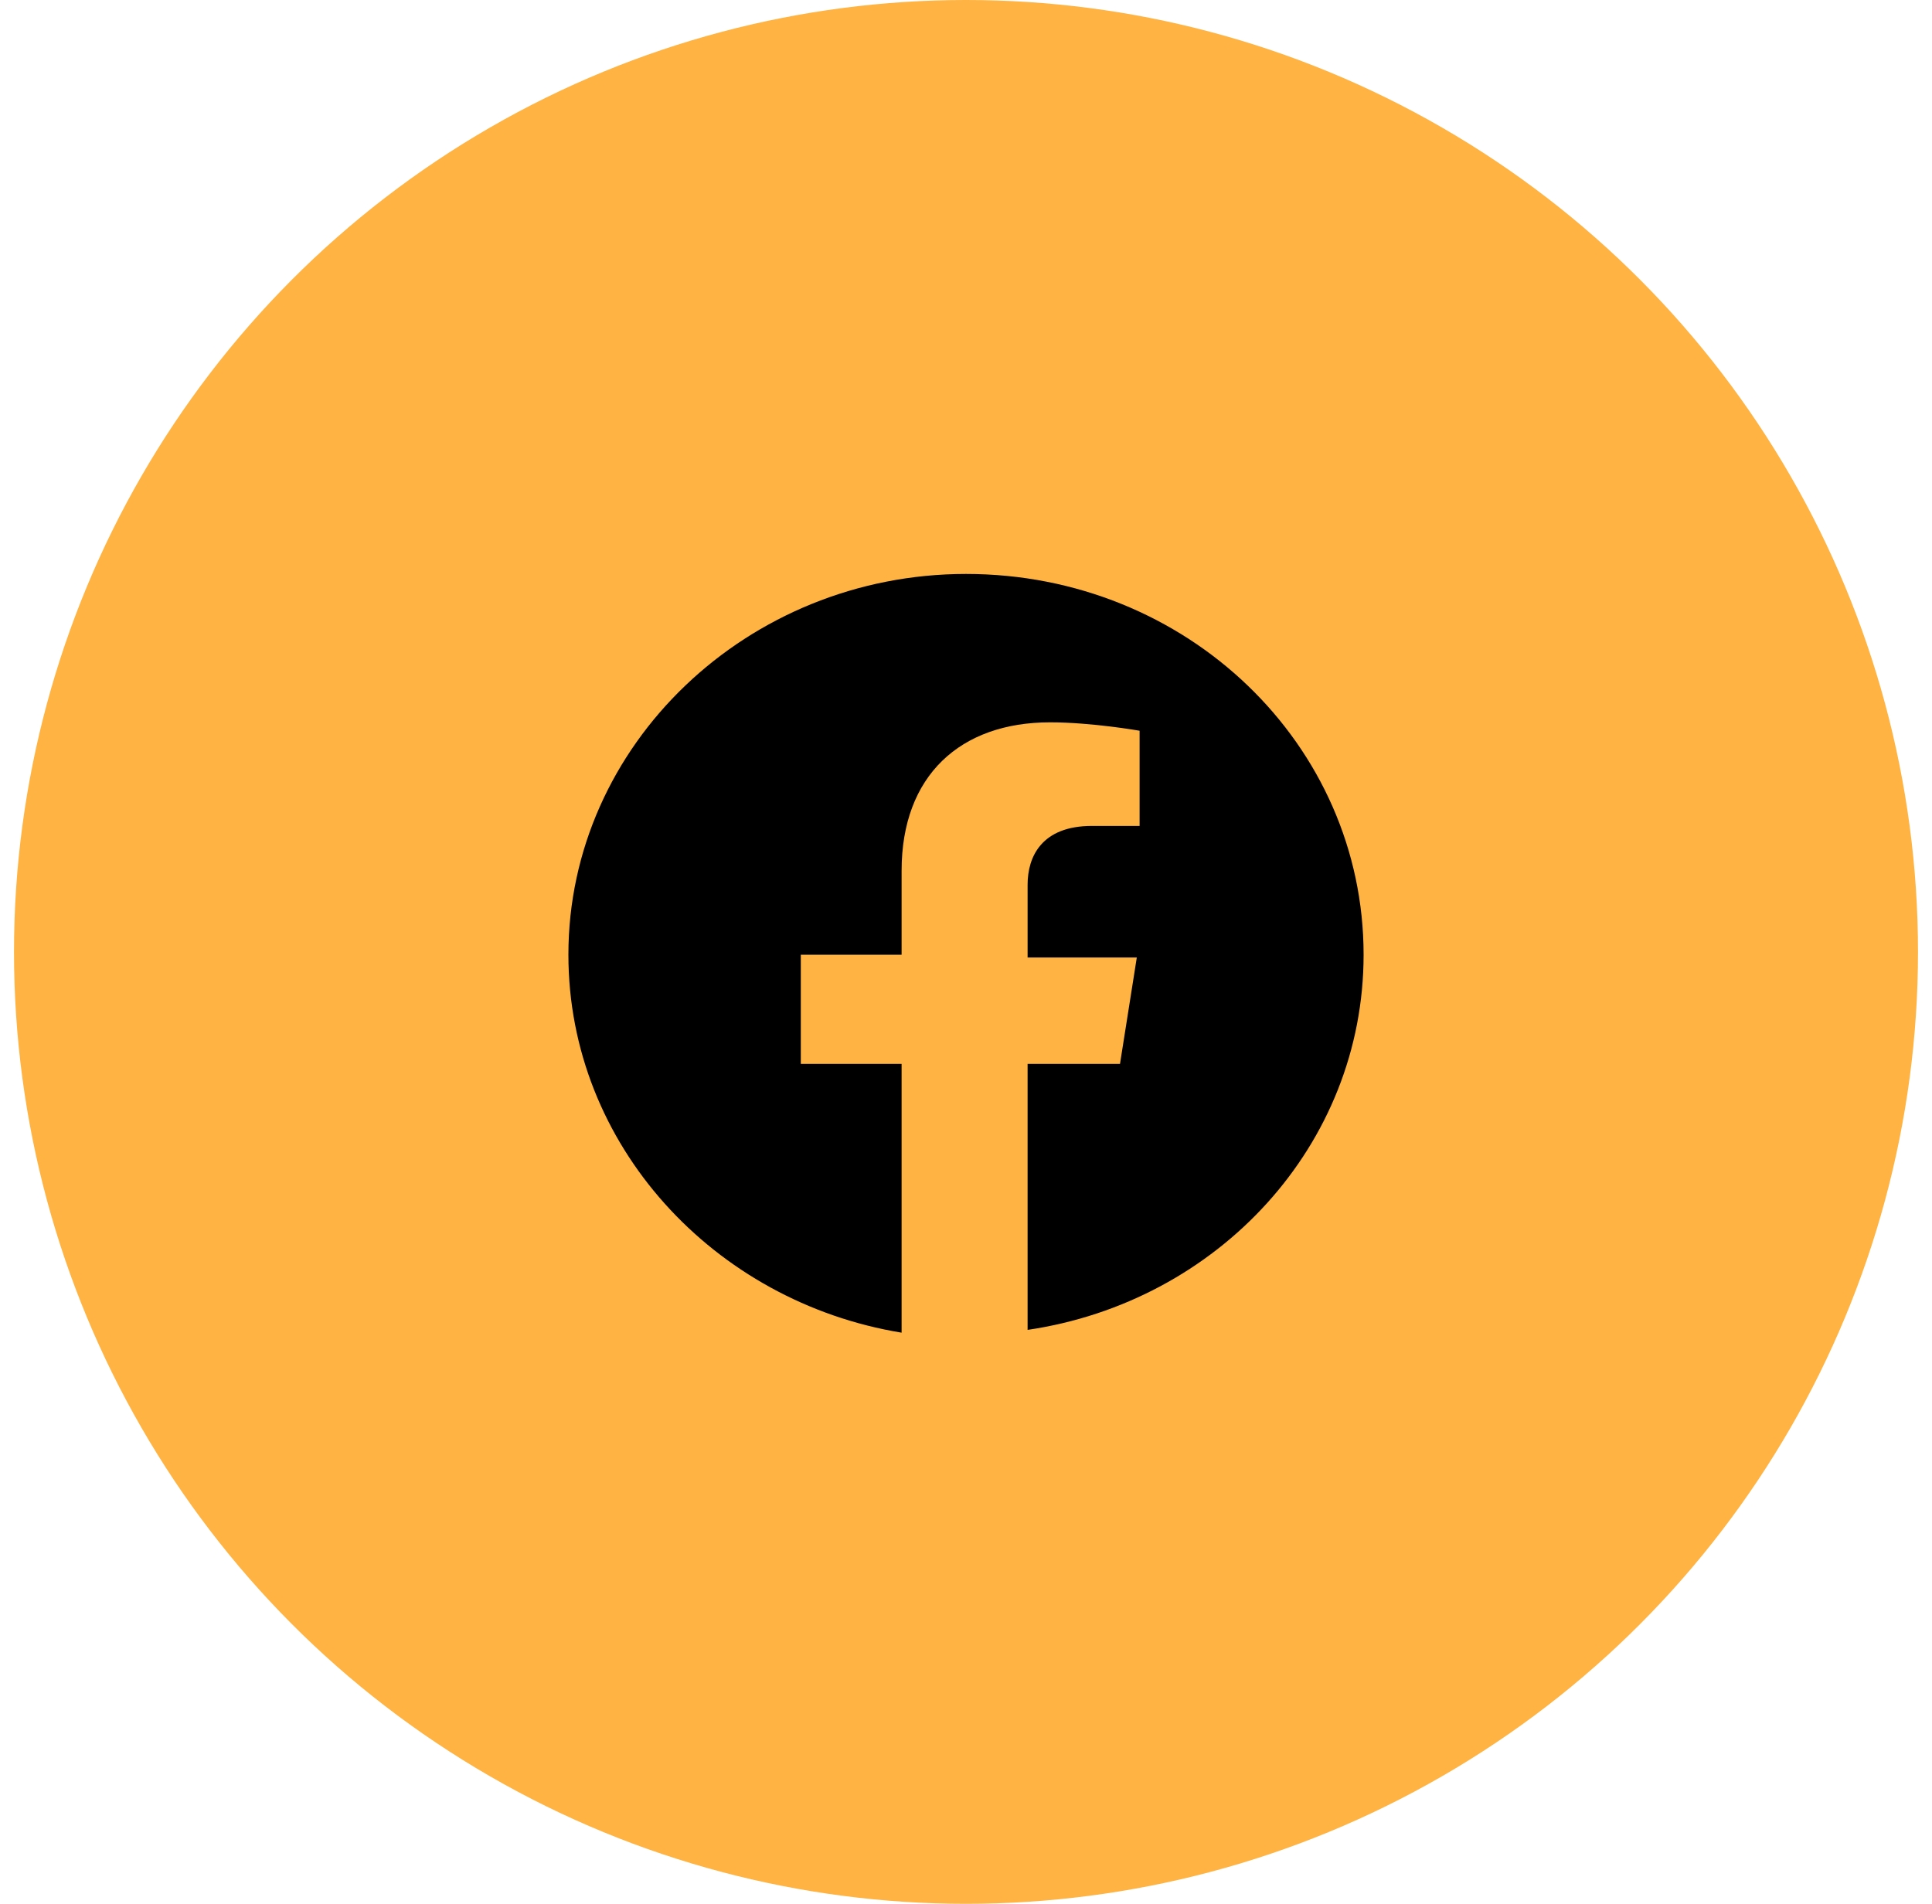 <?xml version="1.0" encoding="utf-8"?>
<!-- Generator: Adobe Illustrator 27.5.0, SVG Export Plug-In . SVG Version: 6.00 Build 0)  -->
<svg version="1.1" id="Camada_1" xmlns="http://www.w3.org/2000/svg" xmlns:xlink="http://www.w3.org/1999/xlink" x="0px" y="0px"
	 viewBox="0 0 69 68" style="enable-background:new 0 0 69 68;" xml:space="preserve">
<style type="text/css">
	.st0{fill:#FFB342;}
	.st1{fill-rule:evenodd;clip-rule:evenodd;}
</style>
<circle class="st0" cx="34.5" cy="34" r="34"/>
<path class="st1" d="M48.7,34.1c0-7.5-6.3-13.6-14.2-13.6c-7.8,0-14.2,6.1-14.2,13.6c0,6.8,5.2,12.4,11.9,13.5V38h-3.6v-3.9h3.6v-3
	c0-3.4,2.1-5.3,5.3-5.3c1.5,0,3.2,0.3,3.2,0.3v3.4H39c-1.8,0-2.3,1.1-2.3,2.1v2.6h3.9L40,38h-3.3v9.5C43.5,46.5,48.7,40.9,48.7,34.1
	z"/>
</svg>
